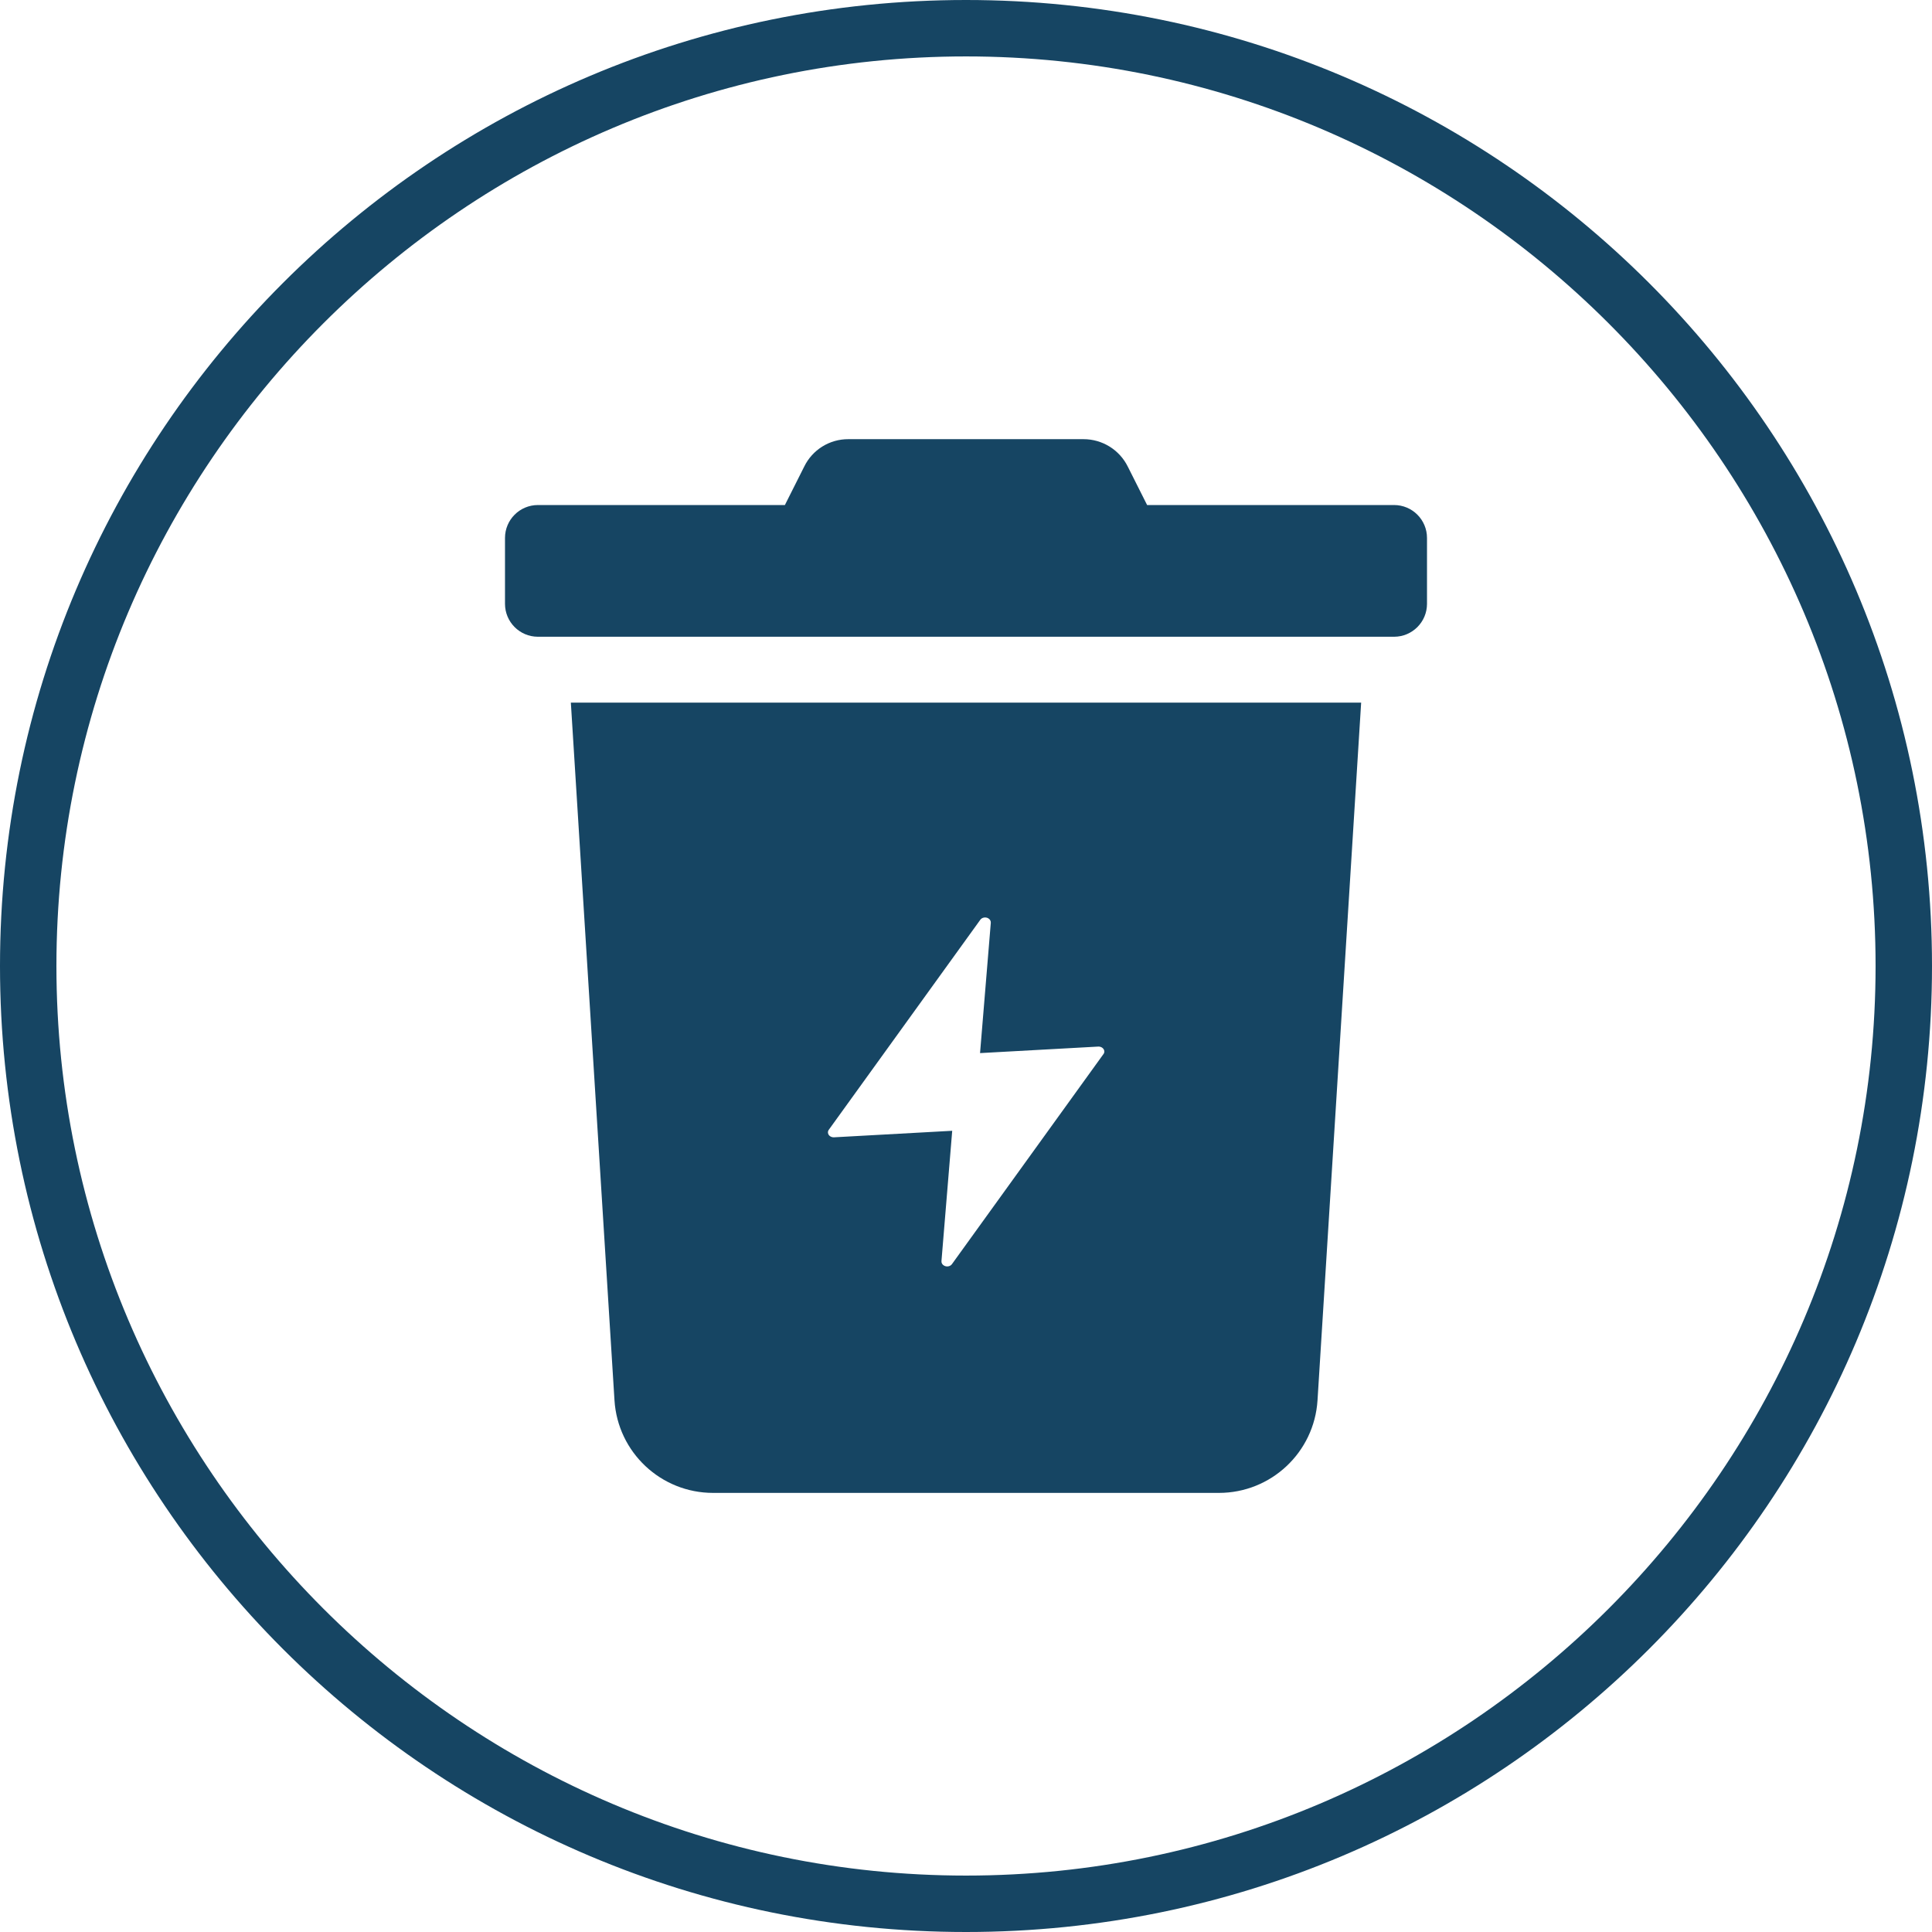<svg width="270" height="270" viewBox="0 0 270 270" fill="none" xmlns="http://www.w3.org/2000/svg">
<g clip-path="url(#clip0_3579_802)">
<path d="M135 270C60.451 270 0 209.549 0 135C0 60.451 60.451 0 135 0C209.549 0 270 60.451 270 135C270 209.549 209.549 270 135 270ZM135 7.885C64.991 7.885 7.885 64.991 7.885 135C7.885 205.009 64.991 262.115 135 262.115C205.009 262.115 262.115 205.009 262.115 135C262.115 64.991 205.009 7.885 135 7.885Z" fill="#164563"/>
<path d="M190.223 98.191L184.125 195.692C183.67 202.967 177.637 208.634 170.349 208.635H99.652C92.364 208.634 86.331 202.967 85.875 195.692L79.777 98.191H190.223ZM138.095 128.324C137.722 128.125 137.236 128.216 137.005 128.531L115.853 157.85C115.749 157.976 115.693 158.135 115.708 158.303C115.741 158.677 116.122 158.964 116.56 158.94L133.073 158.029L131.57 176.248C131.552 176.491 131.684 176.739 131.941 176.876C132.03 176.925 132.128 176.959 132.23 176.975C132.333 176.991 132.438 176.989 132.539 176.97C132.64 176.951 132.737 176.914 132.821 176.862C132.906 176.811 132.978 176.745 133.032 176.669L154.179 147.352C154.288 147.229 154.344 147.07 154.329 146.902C154.296 146.528 153.91 146.238 153.478 146.262L136.963 147.172L138.467 128.957C138.485 128.714 138.352 128.466 138.095 128.324ZM151.423 61.375C152.707 61.374 153.967 61.731 155.06 62.407C156.152 63.083 157.034 64.05 157.606 65.2L160.311 70.579H194.824C197.366 70.579 199.426 72.639 199.426 75.181V84.385C199.426 86.926 197.366 88.986 194.824 88.986H75.176C72.635 88.986 70.574 86.926 70.574 84.385V75.181C70.574 72.639 72.635 70.579 75.176 70.579H109.69L112.394 65.2C112.956 64.049 113.833 63.08 114.921 62.403C116.009 61.727 117.267 61.37 118.549 61.375H151.423Z" fill="#164563"/>
</g>
<defs>
<clipPath id="clip0_3579_802">
<rect width="270" height="270" fill="white"/>
</clipPath>
</defs>
</svg>
